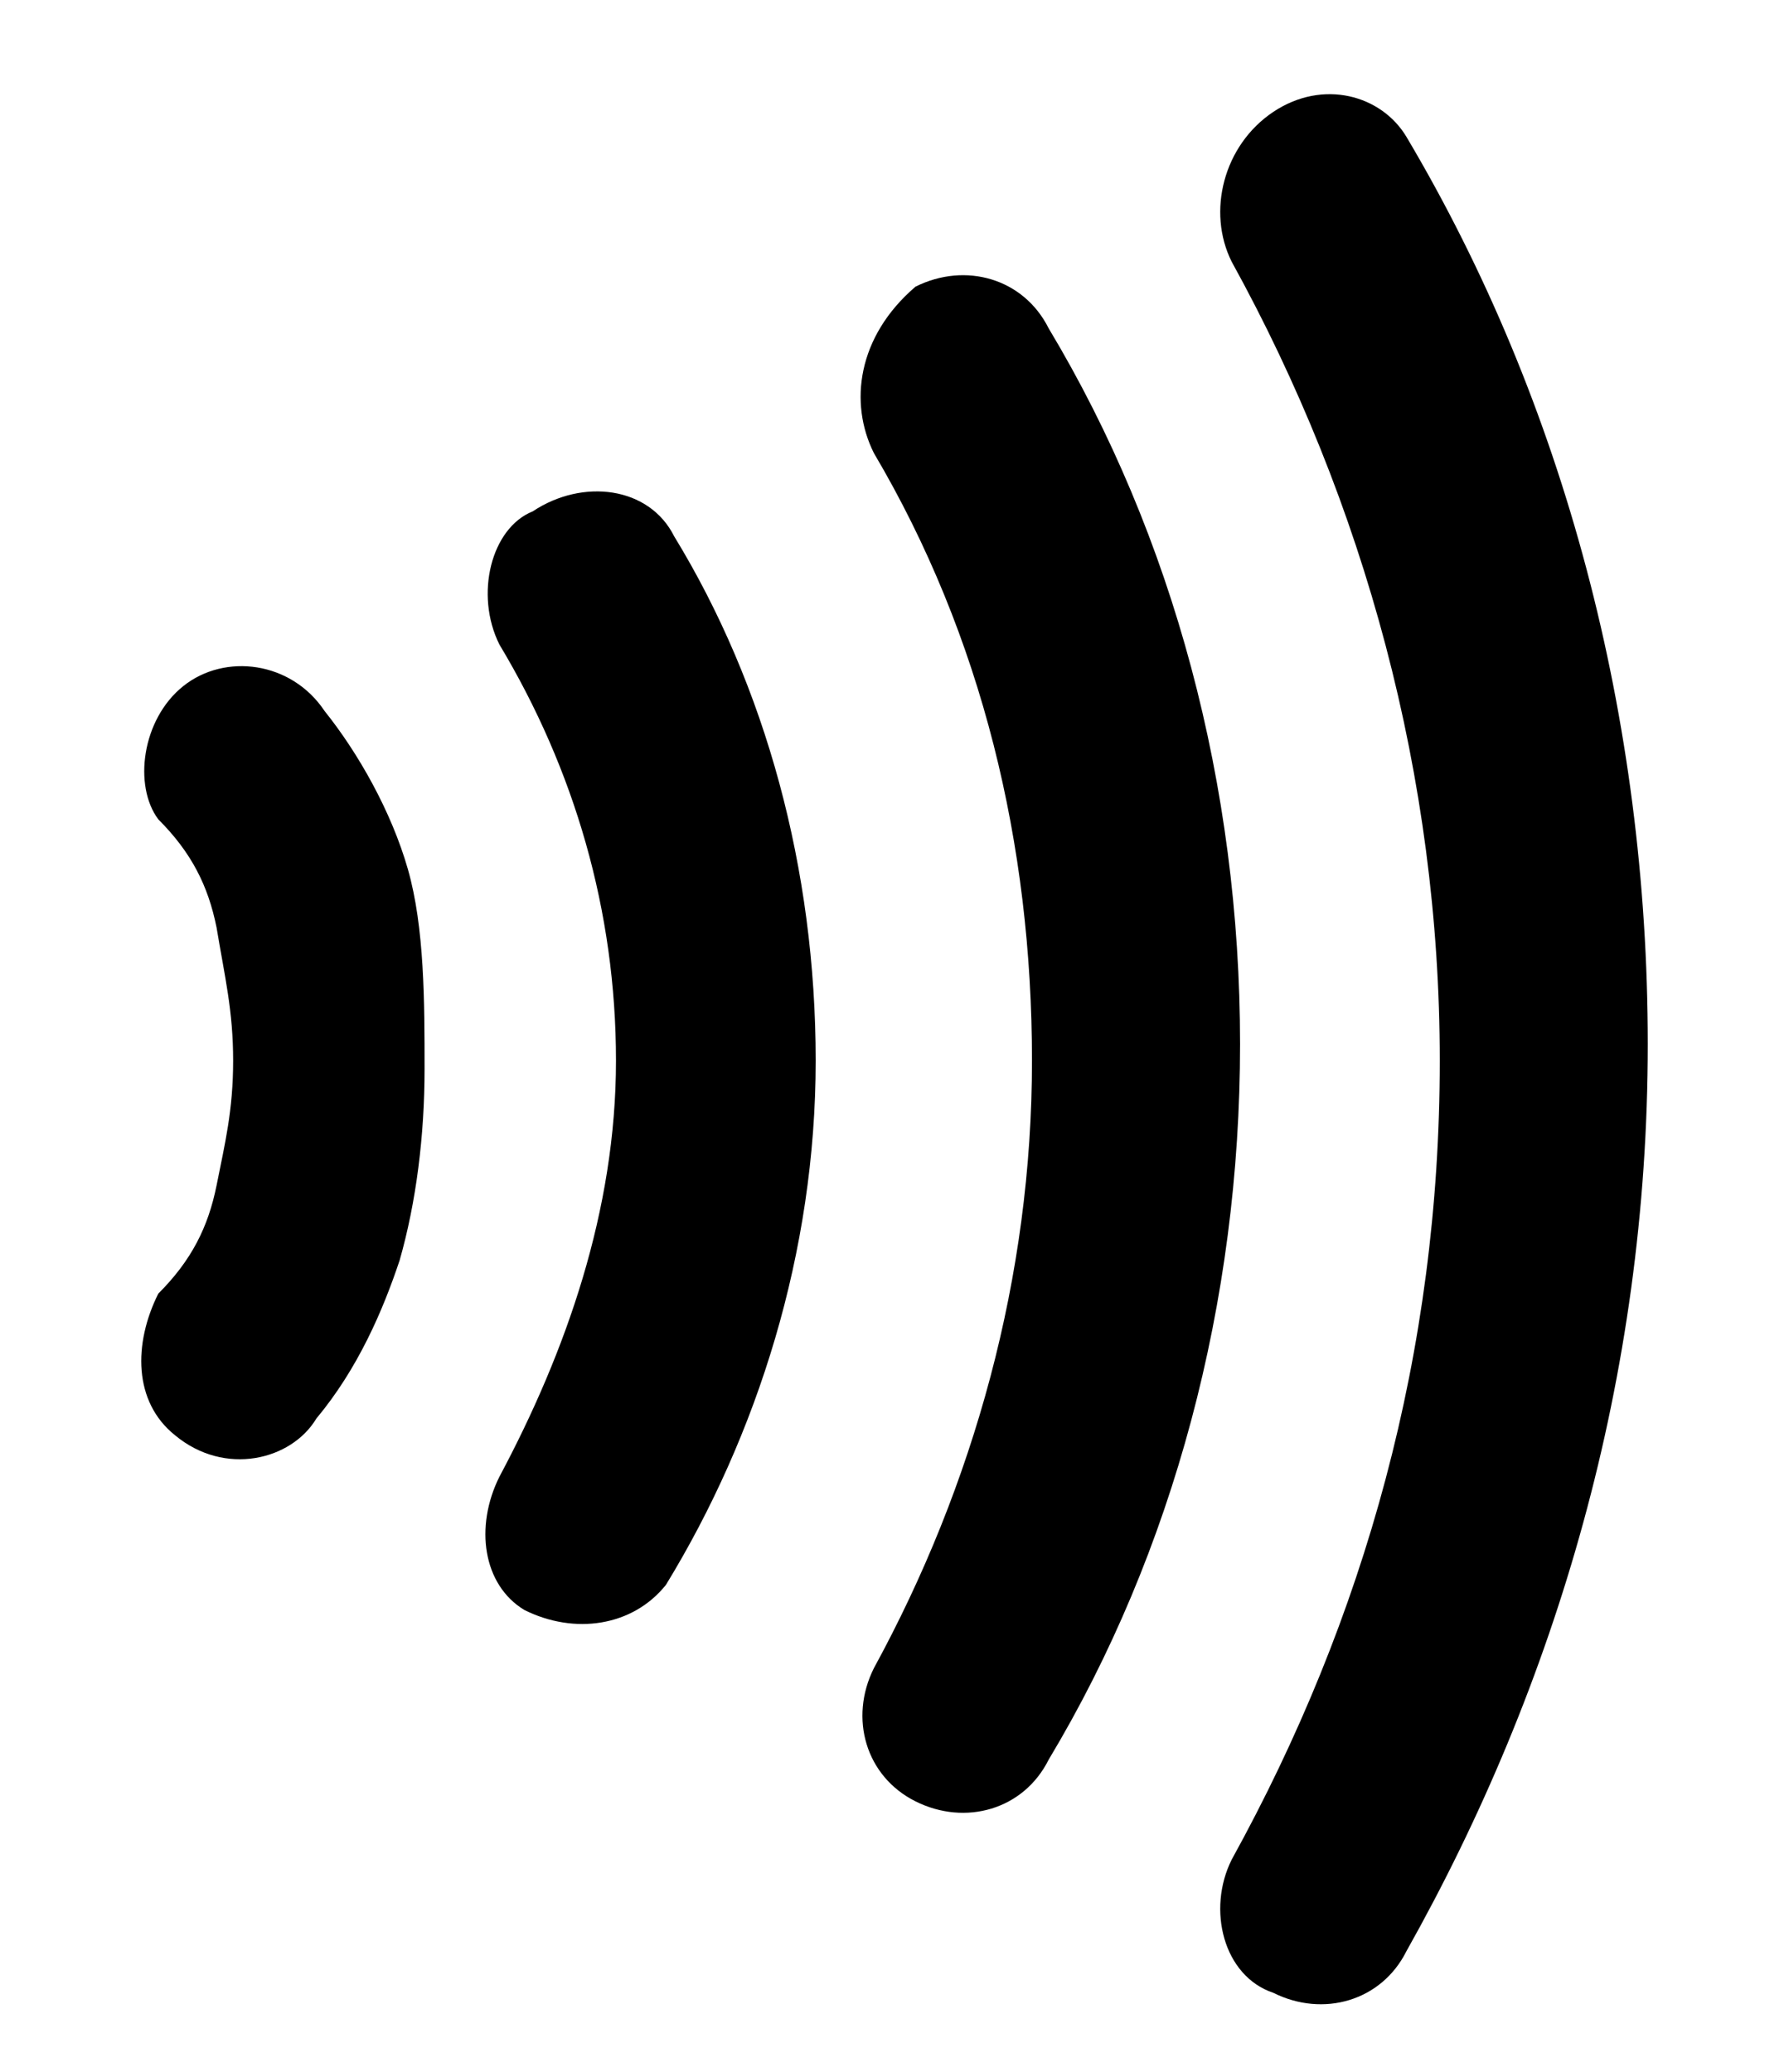 <svg width="19" height="22" viewBox="0 0 19 22" fill="none" xmlns="http://www.w3.org/2000/svg">
<path d="M1.681 8.7C2.034 9.053 2.211 9.407 2.3 9.849C2.388 10.379 2.476 10.732 2.476 11.263C2.476 11.793 2.388 12.146 2.3 12.588C2.211 13.03 2.034 13.384 1.681 13.737C1.416 14.268 1.416 14.886 1.858 15.24C2.388 15.681 3.095 15.505 3.36 15.063C3.802 14.533 4.067 13.914 4.244 13.384C4.421 12.765 4.509 12.058 4.509 11.351C4.509 10.644 4.509 9.849 4.332 9.23C4.155 8.612 3.802 7.993 3.448 7.551C3.095 7.021 2.388 6.932 1.946 7.286C1.504 7.639 1.416 8.346 1.681 8.7ZM5.304 6.844C6.1 8.17 6.542 9.672 6.542 11.263C6.542 12.854 6.011 14.356 5.304 15.681C5.039 16.212 5.128 16.83 5.569 17.096C6.1 17.361 6.718 17.272 7.072 16.83C8.044 15.24 8.663 13.295 8.663 11.263C8.663 9.23 8.132 7.286 7.16 5.695C6.895 5.165 6.188 5.077 5.658 5.43C5.216 5.607 5.039 6.314 5.304 6.844ZM9.281 4.811C10.43 6.756 10.96 8.965 10.96 11.263C10.96 13.56 10.342 15.77 9.281 17.714C9.016 18.244 9.193 18.863 9.723 19.128C10.253 19.393 10.872 19.216 11.137 18.686C12.463 16.477 13.17 13.826 13.17 11.086C13.17 8.346 12.463 5.695 11.137 3.486C10.872 2.956 10.253 2.779 9.723 3.044C9.104 3.574 9.016 4.281 9.281 4.811ZM13.081 2.779C14.495 5.342 15.291 8.258 15.291 11.263C15.291 14.356 14.495 17.184 13.081 19.747C12.816 20.277 12.993 20.984 13.523 21.161C14.053 21.426 14.672 21.249 14.937 20.719C16.528 17.891 17.5 14.621 17.5 11.086C17.5 7.639 16.616 4.281 14.937 1.453C14.672 1.011 14.053 0.835 13.523 1.188C12.993 1.542 12.816 2.249 13.081 2.779Z" fill="black"/>
</svg>
